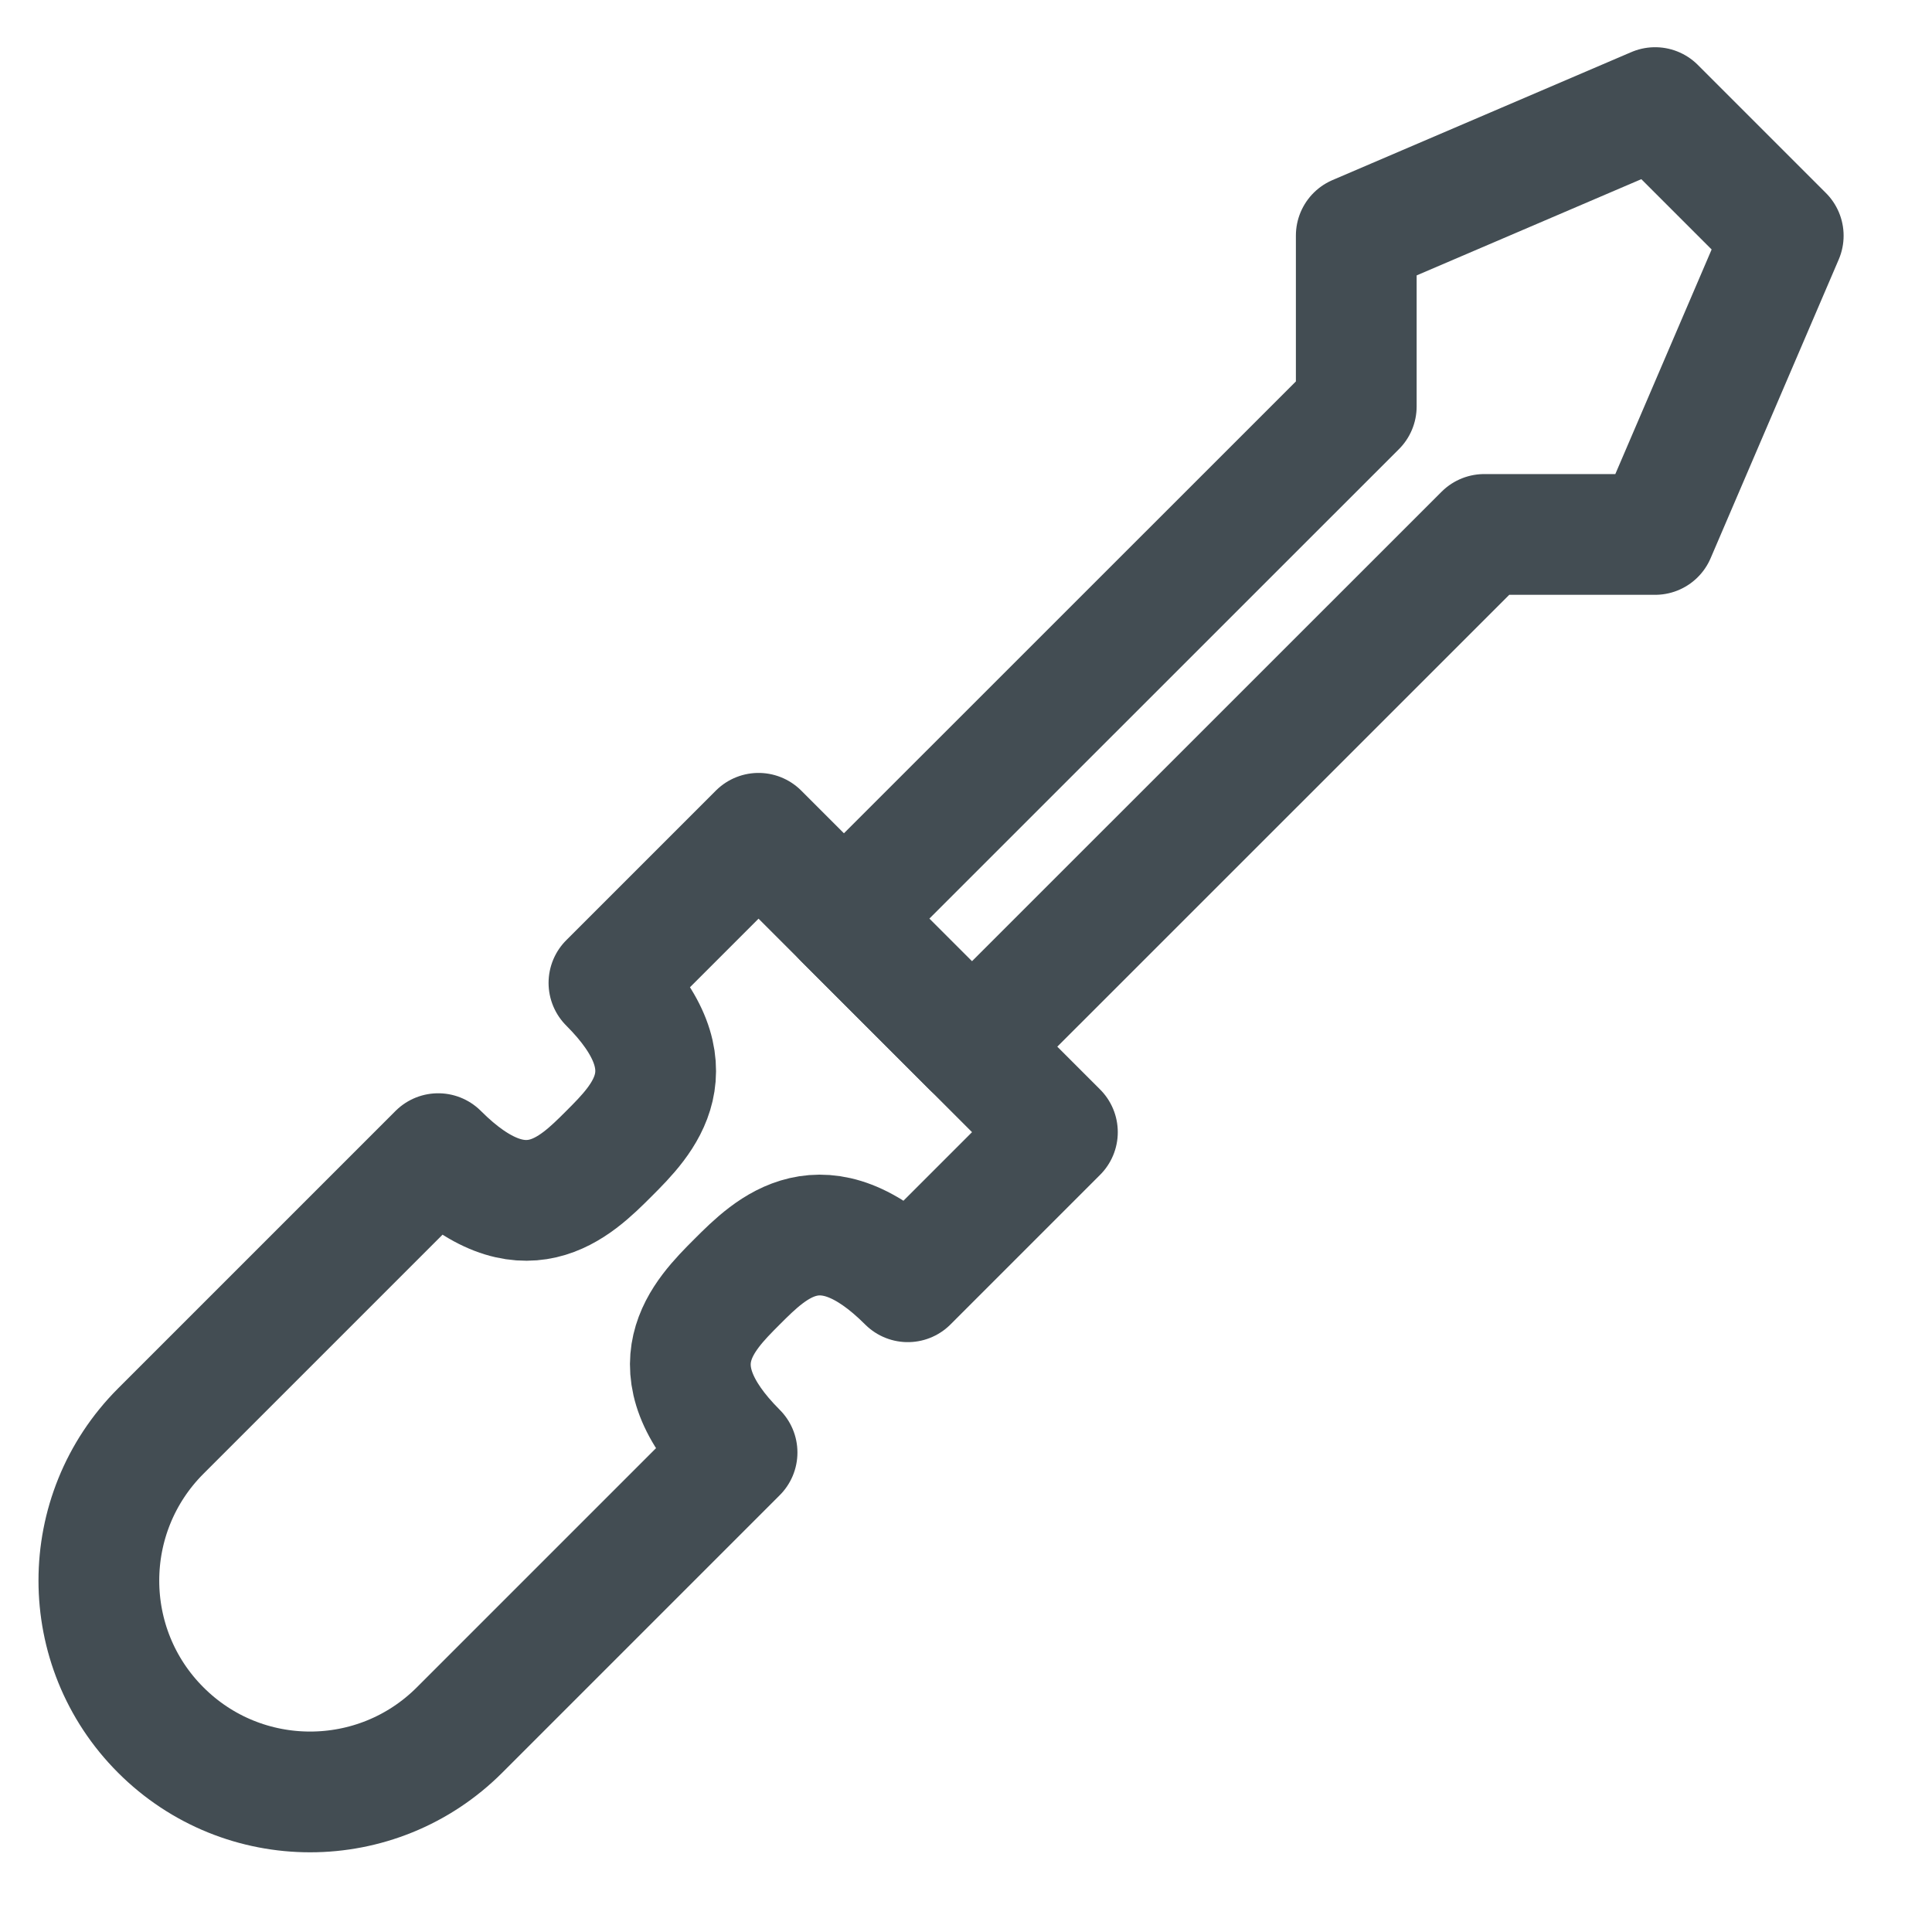 <svg width="16" height="16" viewBox="0 0 16 16" fill="none" xmlns="http://www.w3.org/2000/svg">
<path d="M8.757 9.376L6.282 6.901L5.043 8.14C5.75 8.847 5.326 9.271 5.043 9.554C4.76 9.837 4.336 10.261 3.629 9.554L1.331 11.852C0.648 12.536 0.648 13.644 1.331 14.327C2.014 15.011 3.122 15.011 3.806 14.327L6.104 12.029C5.397 11.322 5.821 10.898 6.104 10.615C6.387 10.332 6.811 9.908 7.518 10.615L8.757 9.376Z" stroke="#434D53" stroke-linecap="round" stroke-linejoin="round"/>
<path d="M11.232 1.951L11.232 3.366L6.989 7.608L8.049 8.668L12.292 4.426L13.707 4.426L14.768 1.952L13.707 0.891L11.232 1.951Z" stroke="#434D53" stroke-linecap="round" stroke-linejoin="round"/>
</svg>
